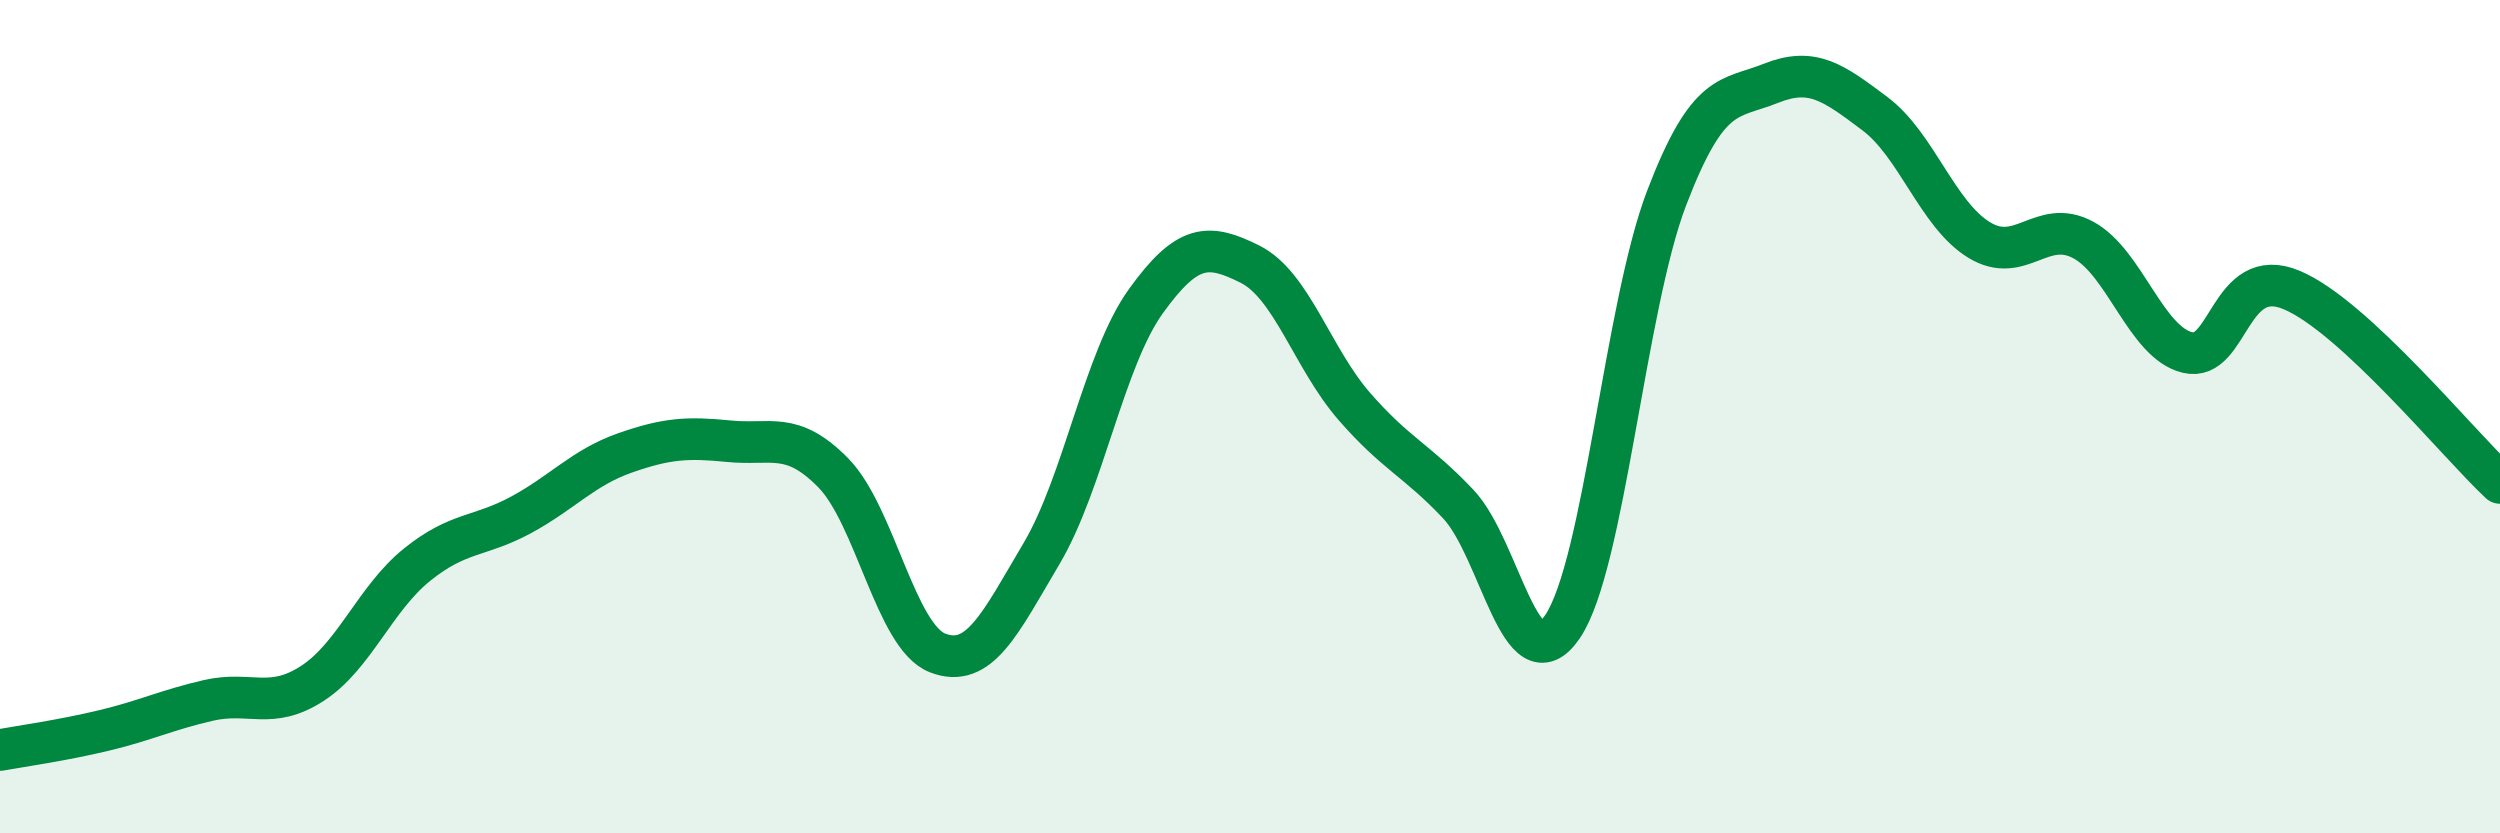 
    <svg width="60" height="20" viewBox="0 0 60 20" xmlns="http://www.w3.org/2000/svg">
      <path
        d="M 0,18 C 0.5,17.91 1.5,17.77 2.5,17.53 C 3.5,17.29 4,17.04 5,16.81 C 6,16.58 6.5,17.05 7.5,16.4 C 8.5,15.75 9,14.37 10,13.56 C 11,12.75 11.5,12.9 12.5,12.36 C 13.5,11.82 14,11.22 15,10.87 C 16,10.52 16.5,10.49 17.5,10.59 C 18.5,10.69 19,10.33 20,11.35 C 21,12.37 21.5,15.28 22.5,15.67 C 23.5,16.06 24,14.97 25,13.28 C 26,11.59 26.5,8.62 27.5,7.23 C 28.5,5.84 29,5.84 30,6.34 C 31,6.84 31.5,8.6 32.5,9.75 C 33.5,10.9 34,11.04 35,12.1 C 36,13.16 36.5,16.51 37.5,15.04 C 38.5,13.57 39,7.36 40,4.75 C 41,2.14 41.5,2.4 42.5,2 C 43.5,1.6 44,1.98 45,2.73 C 46,3.48 46.5,5.15 47.5,5.76 C 48.5,6.37 49,5.22 50,5.76 C 51,6.3 51.5,8.22 52.5,8.46 C 53.5,8.7 53.5,6.33 55,6.96 C 56.5,7.59 59,10.66 60,11.59L60 20L0 20Z"
        fill="#008740"
        opacity="0.1"
        stroke-linecap="round"
        stroke-linejoin="round"
      />
      <path
        d="M 0,18 C 0.5,17.91 1.5,17.77 2.5,17.53 C 3.5,17.29 4,17.04 5,16.81 C 6,16.58 6.5,17.05 7.5,16.4 C 8.5,15.75 9,14.37 10,13.56 C 11,12.75 11.5,12.9 12.5,12.36 C 13.5,11.82 14,11.22 15,10.87 C 16,10.52 16.5,10.49 17.5,10.59 C 18.5,10.69 19,10.33 20,11.35 C 21,12.37 21.5,15.28 22.5,15.67 C 23.5,16.06 24,14.97 25,13.28 C 26,11.59 26.5,8.62 27.5,7.23 C 28.5,5.84 29,5.84 30,6.34 C 31,6.84 31.5,8.6 32.5,9.75 C 33.5,10.9 34,11.04 35,12.1 C 36,13.16 36.5,16.51 37.5,15.04 C 38.5,13.57 39,7.36 40,4.75 C 41,2.14 41.5,2.4 42.5,2 C 43.5,1.6 44,1.98 45,2.73 C 46,3.48 46.5,5.15 47.5,5.76 C 48.5,6.37 49,5.22 50,5.76 C 51,6.3 51.5,8.22 52.5,8.46 C 53.5,8.7 53.5,6.33 55,6.96 C 56.5,7.59 59,10.66 60,11.59"
        stroke="#008740"
        stroke-width="1"
        fill="none"
        stroke-linecap="round"
        stroke-linejoin="round"
      />
    </svg>
  
